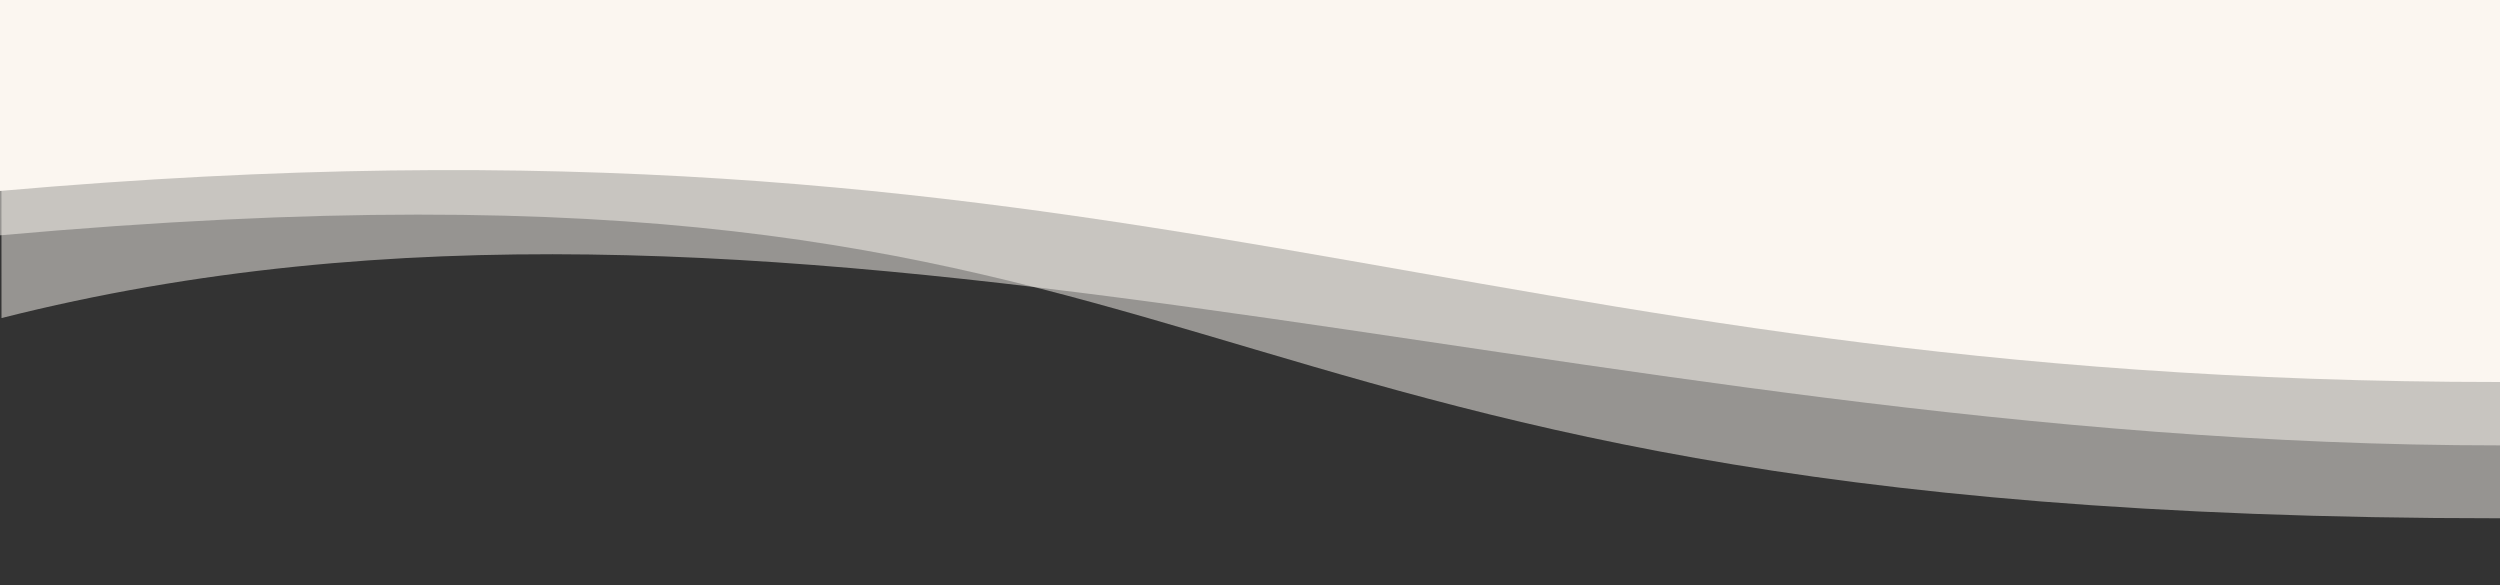 <svg xmlns="http://www.w3.org/2000/svg" xmlns:xlink="http://www.w3.org/1999/xlink" width="393" height="92" viewBox="0 0 393 92"><rect x="0" y="0" width="393" height="92" fill="#333333" stroke="none"/><defs><clipPath id="a"><rect width="393" height="92" transform="translate(0 2189)" fill="#fff"></rect></clipPath></defs><g transform="translate(0 -2189)" clip-path="url(#a)"><g transform="translate(395.93 1915.49) rotate(90)"><path d="M2853.984,10c0,221.433-62.474,191.556-44.482,393H2498.934l-1.993-393Z" transform="translate(-2499 -7.07)" fill="#fbf6f0" opacity="0.5"></path><path d="M2842.525,10c0,147.086-51.111,270.019-20.015,392.763-112.409,0-323.576.237-323.576.237l-1.993-393Z" transform="translate(-2499 -7.07)" fill="#fbf6f0" opacity="0.5"></path><path d="M2832.561,10c0,164.795-45.729,214.452-30.034,393H2410.253L2408.26,10Z" transform="translate(-2499 -7.07)" fill="#fbf6f0"></path></g></g></svg>